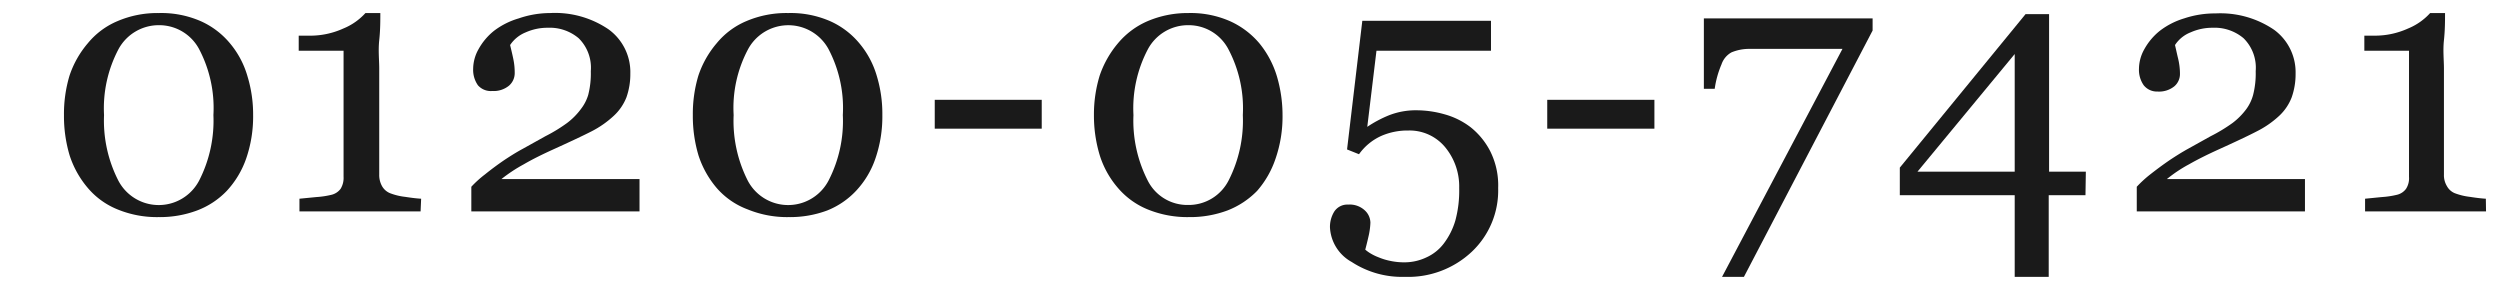 <svg viewBox="0 0 136 16" xmlns="http://www.w3.org/2000/svg"><g fill="#1a1a1a"><path d="m12.53 2.38a4.87 4.87 0 0 1 .93 1.76 7.11 7.11 0 0 1 .31 2.12 7 7 0 0 1 -.38 2.37 5 5 0 0 1 -1.05 1.75 4.37 4.37 0 0 1 -1.62 1.07 5.76 5.76 0 0 1 -2.09.36 5.63 5.63 0 0 1 -2.24-.42 4.15 4.15 0 0 1 -1.6-1.15 5.2 5.2 0 0 1 -1-1.78 7.45 7.45 0 0 1 -.31-2.2 7.23 7.23 0 0 1 .3-2.14 5.28 5.28 0 0 1 1-1.77 4.18 4.18 0 0 1 1.61-1.2 5.51 5.51 0 0 1 2.25-.44 5.36 5.36 0 0 1 2.3.45 4.4 4.4 0 0 1 1.59 1.22zm-.92 3.88a6.88 6.88 0 0 0 -.79-3.61 2.46 2.46 0 0 0 -2.17-1.28 2.49 2.49 0 0 0 -2.19 1.28 6.88 6.88 0 0 0 -.8 3.61 7.16 7.16 0 0 0 .77 3.55 2.48 2.48 0 0 0 4.41 0 7.16 7.16 0 0 0 .77-3.55z"/><path d="m22.88 11.5h-6.59v-.69l.92-.09a4.77 4.77 0 0 0 .85-.13.88.88 0 0 0 .47-.32 1.13 1.13 0 0 0 .16-.65v-6.86h-2.44v-.82h.54a4.37 4.37 0 0 0 1.89-.39 3.3 3.3 0 0 0 1.2-.84h.81c0 .42 0 .92-.06 1.48s0 1.08 0 1.53v5.79a1.23 1.23 0 0 0 .15.61.88.88 0 0 0 .44.39 3.32 3.32 0 0 0 .83.2c.38.06.67.09.86.1z"/><path d="m34.79 11.5h-9.15v-1.34a5.79 5.79 0 0 1 .74-.67c.31-.25.68-.53 1.11-.82.26-.17.57-.37.94-.57l1.24-.69a8.5 8.5 0 0 0 1.18-.72 3.7 3.7 0 0 0 .76-.77 2.34 2.34 0 0 0 .39-.76 4.7 4.7 0 0 0 .14-1.29 2.25 2.25 0 0 0 -.66-1.79 2.44 2.44 0 0 0 -1.68-.57 2.9 2.9 0 0 0 -1.2.25 1.84 1.84 0 0 0 -.85.69c.05.21.11.45.17.74a3.59 3.59 0 0 1 .08.81.9.9 0 0 1 -.31.66 1.31 1.31 0 0 1 -.91.29.93.93 0 0 1 -.78-.31 1.46 1.46 0 0 1 -.26-.9 2.2 2.2 0 0 1 .29-1.06 3.35 3.35 0 0 1 .84-1 4.12 4.12 0 0 1 1.35-.68 5.28 5.28 0 0 1 1.71-.29 5.17 5.17 0 0 1 3.18.89 2.87 2.87 0 0 1 1.18 2.4 3.79 3.79 0 0 1 -.21 1.29 2.72 2.72 0 0 1 -.68 1 5.35 5.35 0 0 1 -1.21.85c-.47.24-1.17.57-2.12 1-.57.26-1.1.52-1.58.8a8.18 8.18 0 0 0 -1.21.8h7.51z"/><path d="m46.77 2.38a4.87 4.87 0 0 1 .93 1.76 7.11 7.11 0 0 1 .3 2.12 7 7 0 0 1 -.38 2.37 4.84 4.84 0 0 1 -1.05 1.75 4.37 4.37 0 0 1 -1.57 1.07 5.76 5.76 0 0 1 -2.09.36 5.66 5.66 0 0 1 -2.24-.42 4.15 4.15 0 0 1 -1.67-1.15 5.2 5.2 0 0 1 -1-1.78 7.45 7.45 0 0 1 -.31-2.2 7.23 7.23 0 0 1 .3-2.14 5.28 5.28 0 0 1 1-1.77 4.18 4.18 0 0 1 1.61-1.2 5.54 5.54 0 0 1 2.28-.44 5.36 5.36 0 0 1 2.3.45 4.4 4.4 0 0 1 1.59 1.22zm-.92 3.88a6.88 6.88 0 0 0 -.79-3.61 2.49 2.49 0 0 0 -4.35 0 6.78 6.78 0 0 0 -.8 3.61 7.17 7.17 0 0 0 .76 3.55 2.48 2.48 0 0 0 4.41 0 7.05 7.05 0 0 0 .77-3.55z"/><path d="m56.67 7h-5.82v-1.57h5.82z"/><path d="m68.53 2.38a5.2 5.2 0 0 1 .93 1.76 7.45 7.45 0 0 1 .31 2.12 7 7 0 0 1 -.38 2.37 5.14 5.14 0 0 1 -1 1.75 4.54 4.54 0 0 1 -1.62 1.07 5.8 5.8 0 0 1 -2.09.36 5.71 5.71 0 0 1 -2.25-.42 4.22 4.22 0 0 1 -1.6-1.15 5 5 0 0 1 -1-1.78 7.45 7.45 0 0 1 -.32-2.2 7.23 7.23 0 0 1 .31-2.14 5.44 5.44 0 0 1 1-1.77 4.34 4.34 0 0 1 1.61-1.2 5.56 5.56 0 0 1 2.21-.44 5.31 5.31 0 0 1 2.29.45 4.52 4.52 0 0 1 1.6 1.22zm-.92 3.88a6.88 6.88 0 0 0 -.8-3.61 2.44 2.44 0 0 0 -2.16-1.28 2.48 2.48 0 0 0 -2.19 1.28 6.88 6.88 0 0 0 -.8 3.61 7.16 7.16 0 0 0 .77 3.55 2.41 2.41 0 0 0 2.2 1.34 2.44 2.44 0 0 0 2.21-1.34 7.16 7.16 0 0 0 .77-3.55z"/><path d="m80 6.92a4 4 0 0 1 1.07 1.31 4.14 4.14 0 0 1 .43 2 4.58 4.58 0 0 1 -1.44 3.47 5.05 5.05 0 0 1 -3.64 1.36 5 5 0 0 1 -2.89-.81 2.28 2.28 0 0 1 -1.18-1.88 1.58 1.58 0 0 1 .24-.87.85.85 0 0 1 .75-.37 1.2 1.2 0 0 1 .9.31.93.93 0 0 1 .31.67 3.89 3.89 0 0 1 -.11.78c-.07.31-.13.54-.17.69a2 2 0 0 0 .26.19 2.68 2.68 0 0 0 .47.23 3.28 3.28 0 0 0 .62.19 3.61 3.61 0 0 0 .85.08 2.78 2.78 0 0 0 1.13-.27 2.45 2.45 0 0 0 .94-.75 3.87 3.87 0 0 0 .63-1.25 6.21 6.21 0 0 0 .21-1.77 3.35 3.35 0 0 0 -.77-2.23 2.51 2.51 0 0 0 -2-.9 3.56 3.56 0 0 0 -1.46.29 3 3 0 0 0 -1.22 1l-.65-.26.83-7h7v1.63h-6.23l-.5 4.14a6.4 6.4 0 0 1 1.16-.62 4 4 0 0 1 1.57-.28 5.59 5.59 0 0 1 1.48.22 4.13 4.13 0 0 1 1.41.7z"/><path d="m90 7h-5.83v-1.57h5.83z"/><path d="m101.87 1.66-7 13.4h-1.19l6.55-12.4h-3.83-1.33a2.51 2.51 0 0 0 -.88.19 1.18 1.18 0 0 0 -.54.65 5.22 5.22 0 0 0 -.37 1.33h-.59v-3.83h9.18z"/><path d="m113.45 10.62h-2v4.44h-1.85v-4.44h-6.25v-1.5l6.84-8.35h1.28v8.57h2zm-3.85-1.28v-6.4l-5.29 6.4z"/><path d="m125.39 11.5h-9.15v-1.34a6.36 6.36 0 0 1 .73-.67c.32-.25.69-.53 1.12-.82.26-.17.57-.37.93-.57l1.24-.69a8.72 8.72 0 0 0 1.19-.72 3.7 3.7 0 0 0 .76-.77 2.34 2.34 0 0 0 .36-.76 4.7 4.7 0 0 0 .14-1.29 2.25 2.25 0 0 0 -.66-1.79 2.44 2.44 0 0 0 -1.68-.57 2.9 2.9 0 0 0 -1.2.25 1.79 1.79 0 0 0 -.85.69c.05.21.1.45.17.74a3.56 3.56 0 0 1 .1.84.88.88 0 0 1 -.3.66 1.32 1.32 0 0 1 -.92.29.92.92 0 0 1 -.75-.34 1.46 1.46 0 0 1 -.26-.9 2.2 2.2 0 0 1 .29-1.06 3.35 3.35 0 0 1 .84-1 4.12 4.12 0 0 1 1.33-.68 5.28 5.28 0 0 1 1.71-.27 5.19 5.19 0 0 1 3.18.89 2.86 2.86 0 0 1 1.17 2.38 3.79 3.79 0 0 1 -.21 1.29 2.7 2.7 0 0 1 -.67 1 5.2 5.2 0 0 1 -1.22.85c-.46.24-1.16.57-2.11 1-.57.26-1.1.52-1.59.8a7.54 7.54 0 0 0 -1.2.8h7.51z"/><path d="m135.24 11.5h-6.58v-.69l.91-.09a4.77 4.77 0 0 0 .85-.13.85.85 0 0 0 .47-.32 1.06 1.06 0 0 0 .16-.65v-6.86h-2.43v-.82h.54a4.36 4.36 0 0 0 1.84-.39 3.3 3.3 0 0 0 1.2-.84h.81c0 .42 0 .92-.06 1.48s0 1.08 0 1.53v5.79a1.13 1.13 0 0 0 .16.61.86.86 0 0 0 .43.39 3.44 3.44 0 0 0 .83.2c.38.06.67.09.86.1z"/></g><path d="m.5.5h135v15h-135z" fill="none"/></svg>